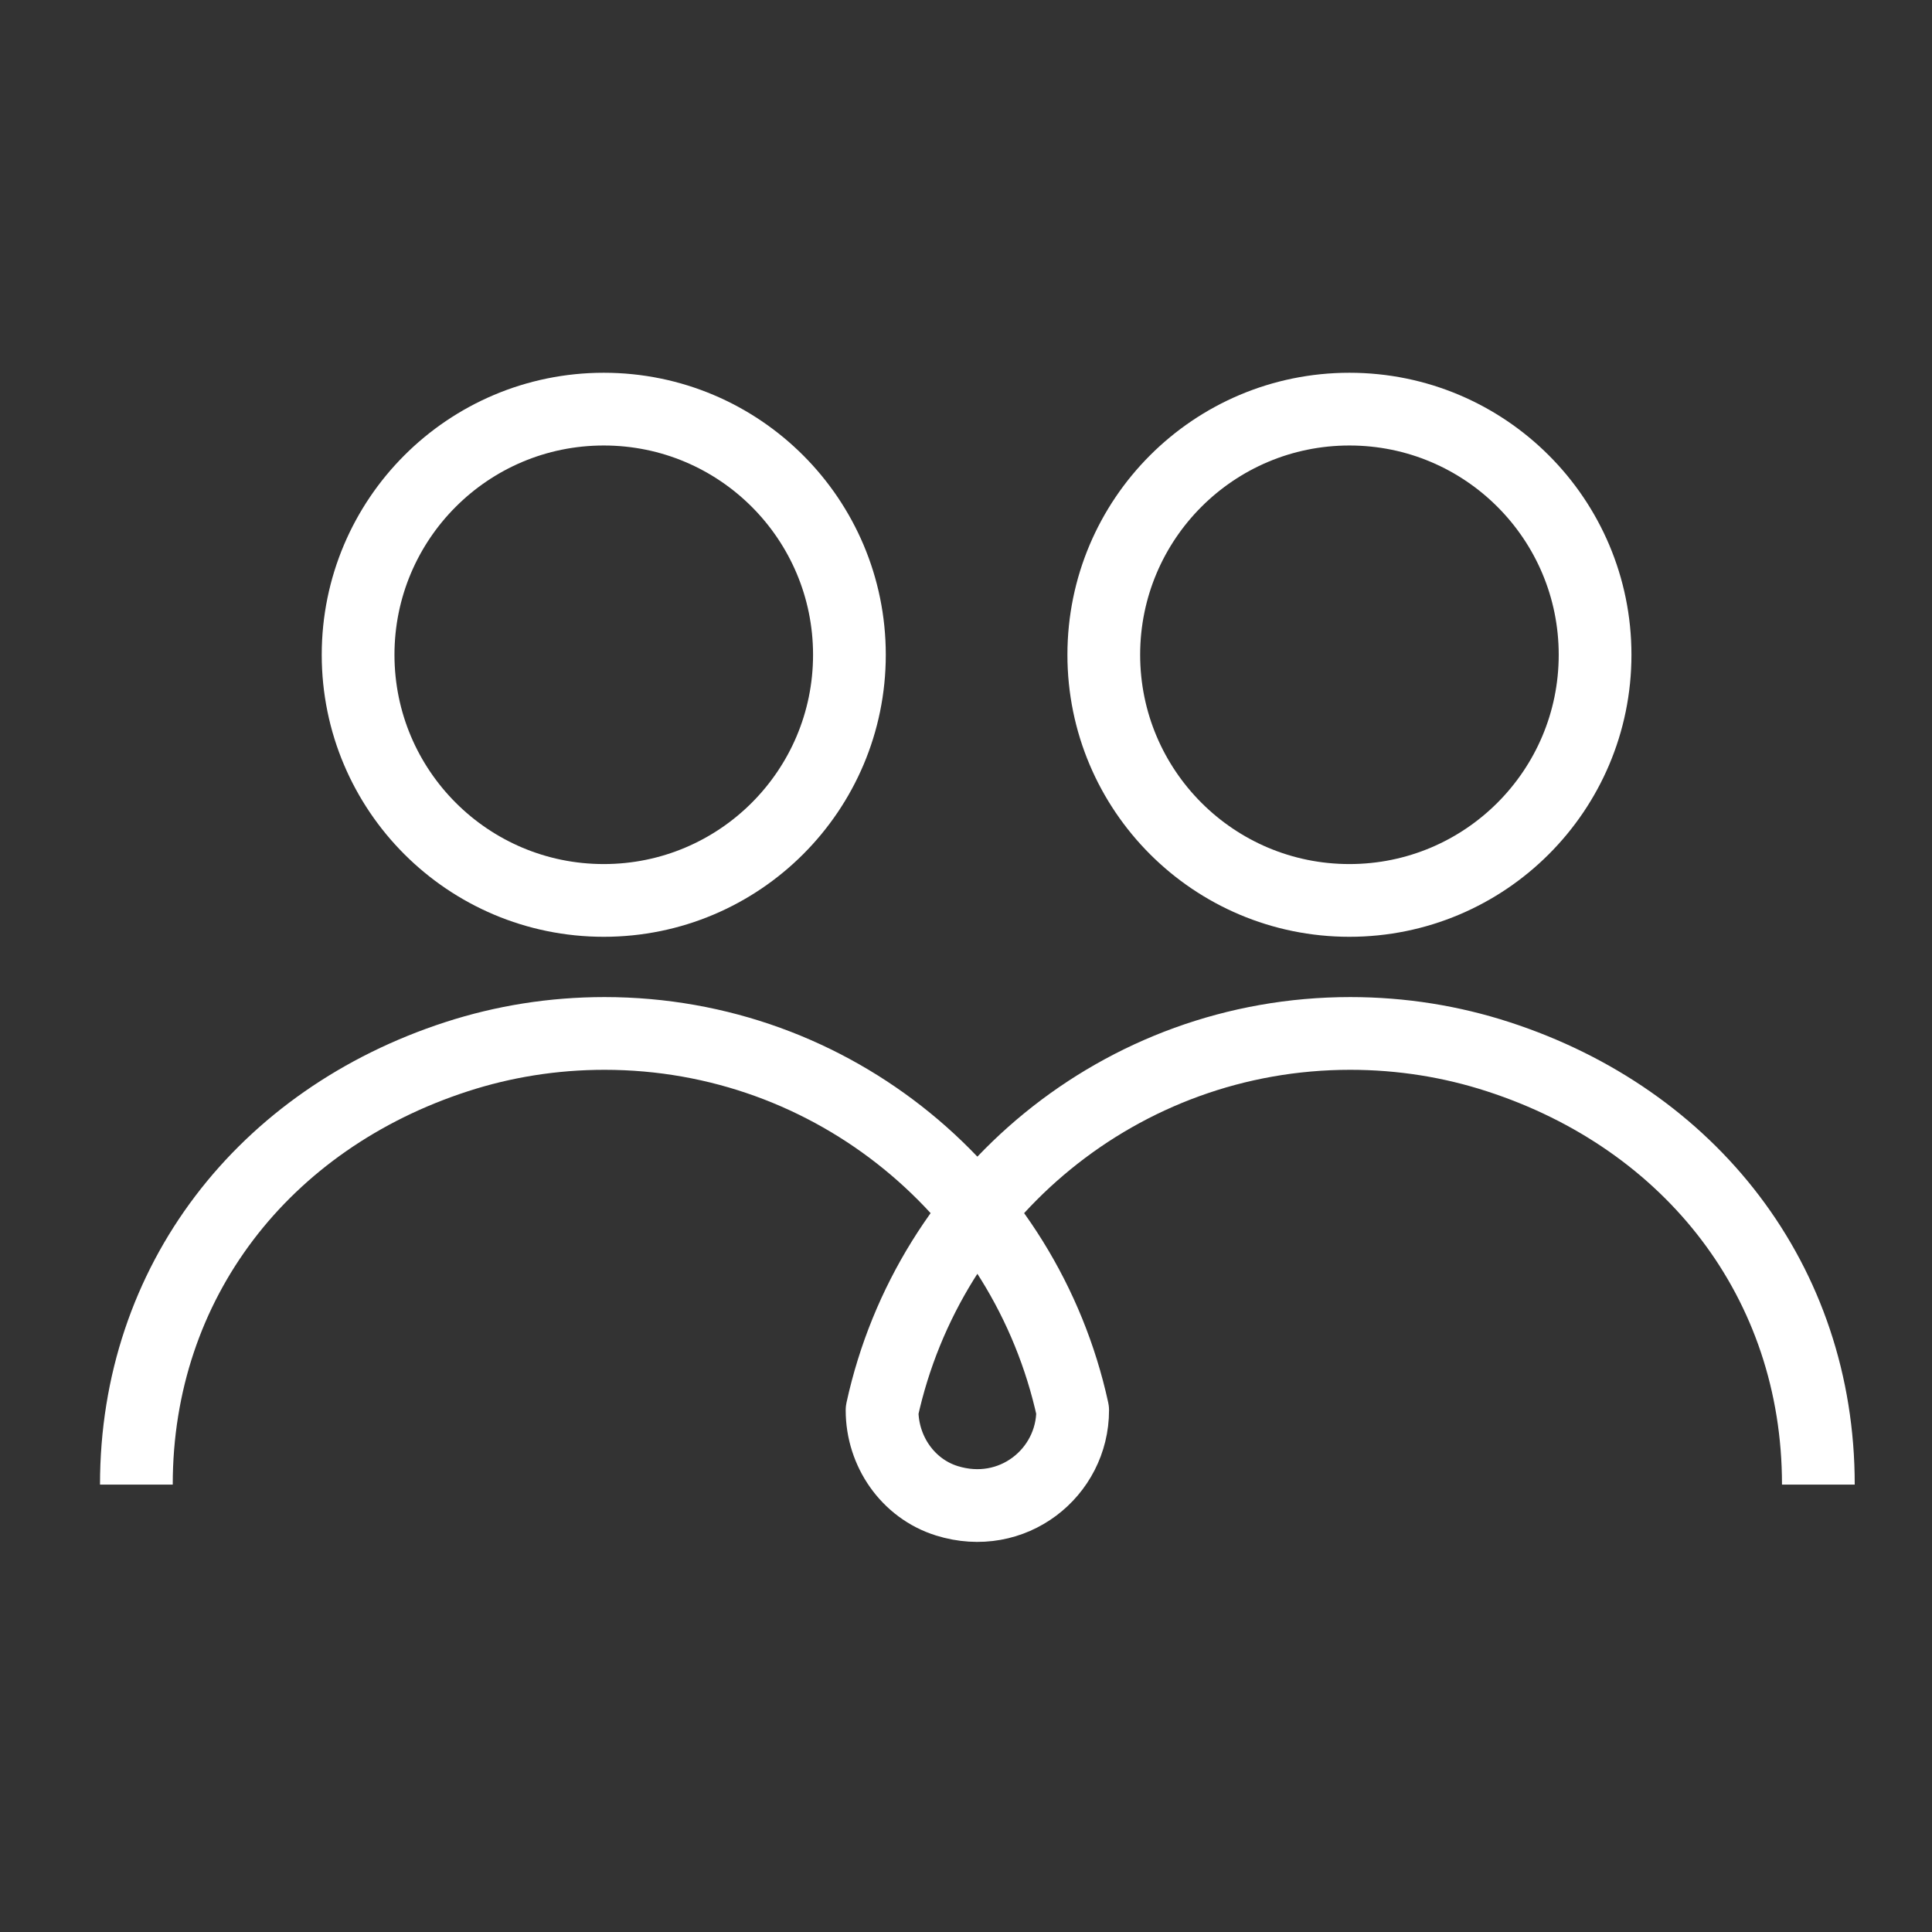 <svg width="85" height="85" viewBox="0 0 85 85" fill="none" xmlns="http://www.w3.org/2000/svg">
<rect x="0" y="0" width="85" height="85" fill="#333333" stroke="none"/>
<path d="M26.563 39.615C32.532 39.615 37.371 34.777 37.371 28.808C37.371 22.839 32.532 18 26.563 18C20.594 18 15.755 22.839 15.755 28.808C15.755 34.777 20.594 39.615 26.563 39.615Z" stroke="white" stroke-width="3.2" stroke-linecap="round" stroke-linejoin="round"/>
<path d="M59.369 39.615C65.338 39.615 70.177 34.777 70.177 28.808C70.177 22.839 65.338 18 59.369 18C53.4 18 48.562 22.839 48.562 28.808C48.562 34.777 53.4 39.615 59.369 39.615Z" stroke="white" stroke-width="3.2" stroke-linecap="round" stroke-linejoin="round"/>
<path d="M6 65.316V65.309C6 56.398 11.61 49.242 20.087 46.491C22.136 45.825 24.325 45.467 26.595 45.467C36.693 45.467 45.126 52.565 47.193 62.044C47.193 64.795 44.544 66.927 41.659 66.029C39.94 65.493 38.807 63.846 38.807 62.044C40.874 52.568 49.307 45.467 59.405 45.467C61.678 45.467 63.864 45.825 65.913 46.491C74.39 49.242 80 56.394 80 65.309V65.316" stroke="white" stroke-width="3.2" stroke-linejoin="round"/>
</svg>
